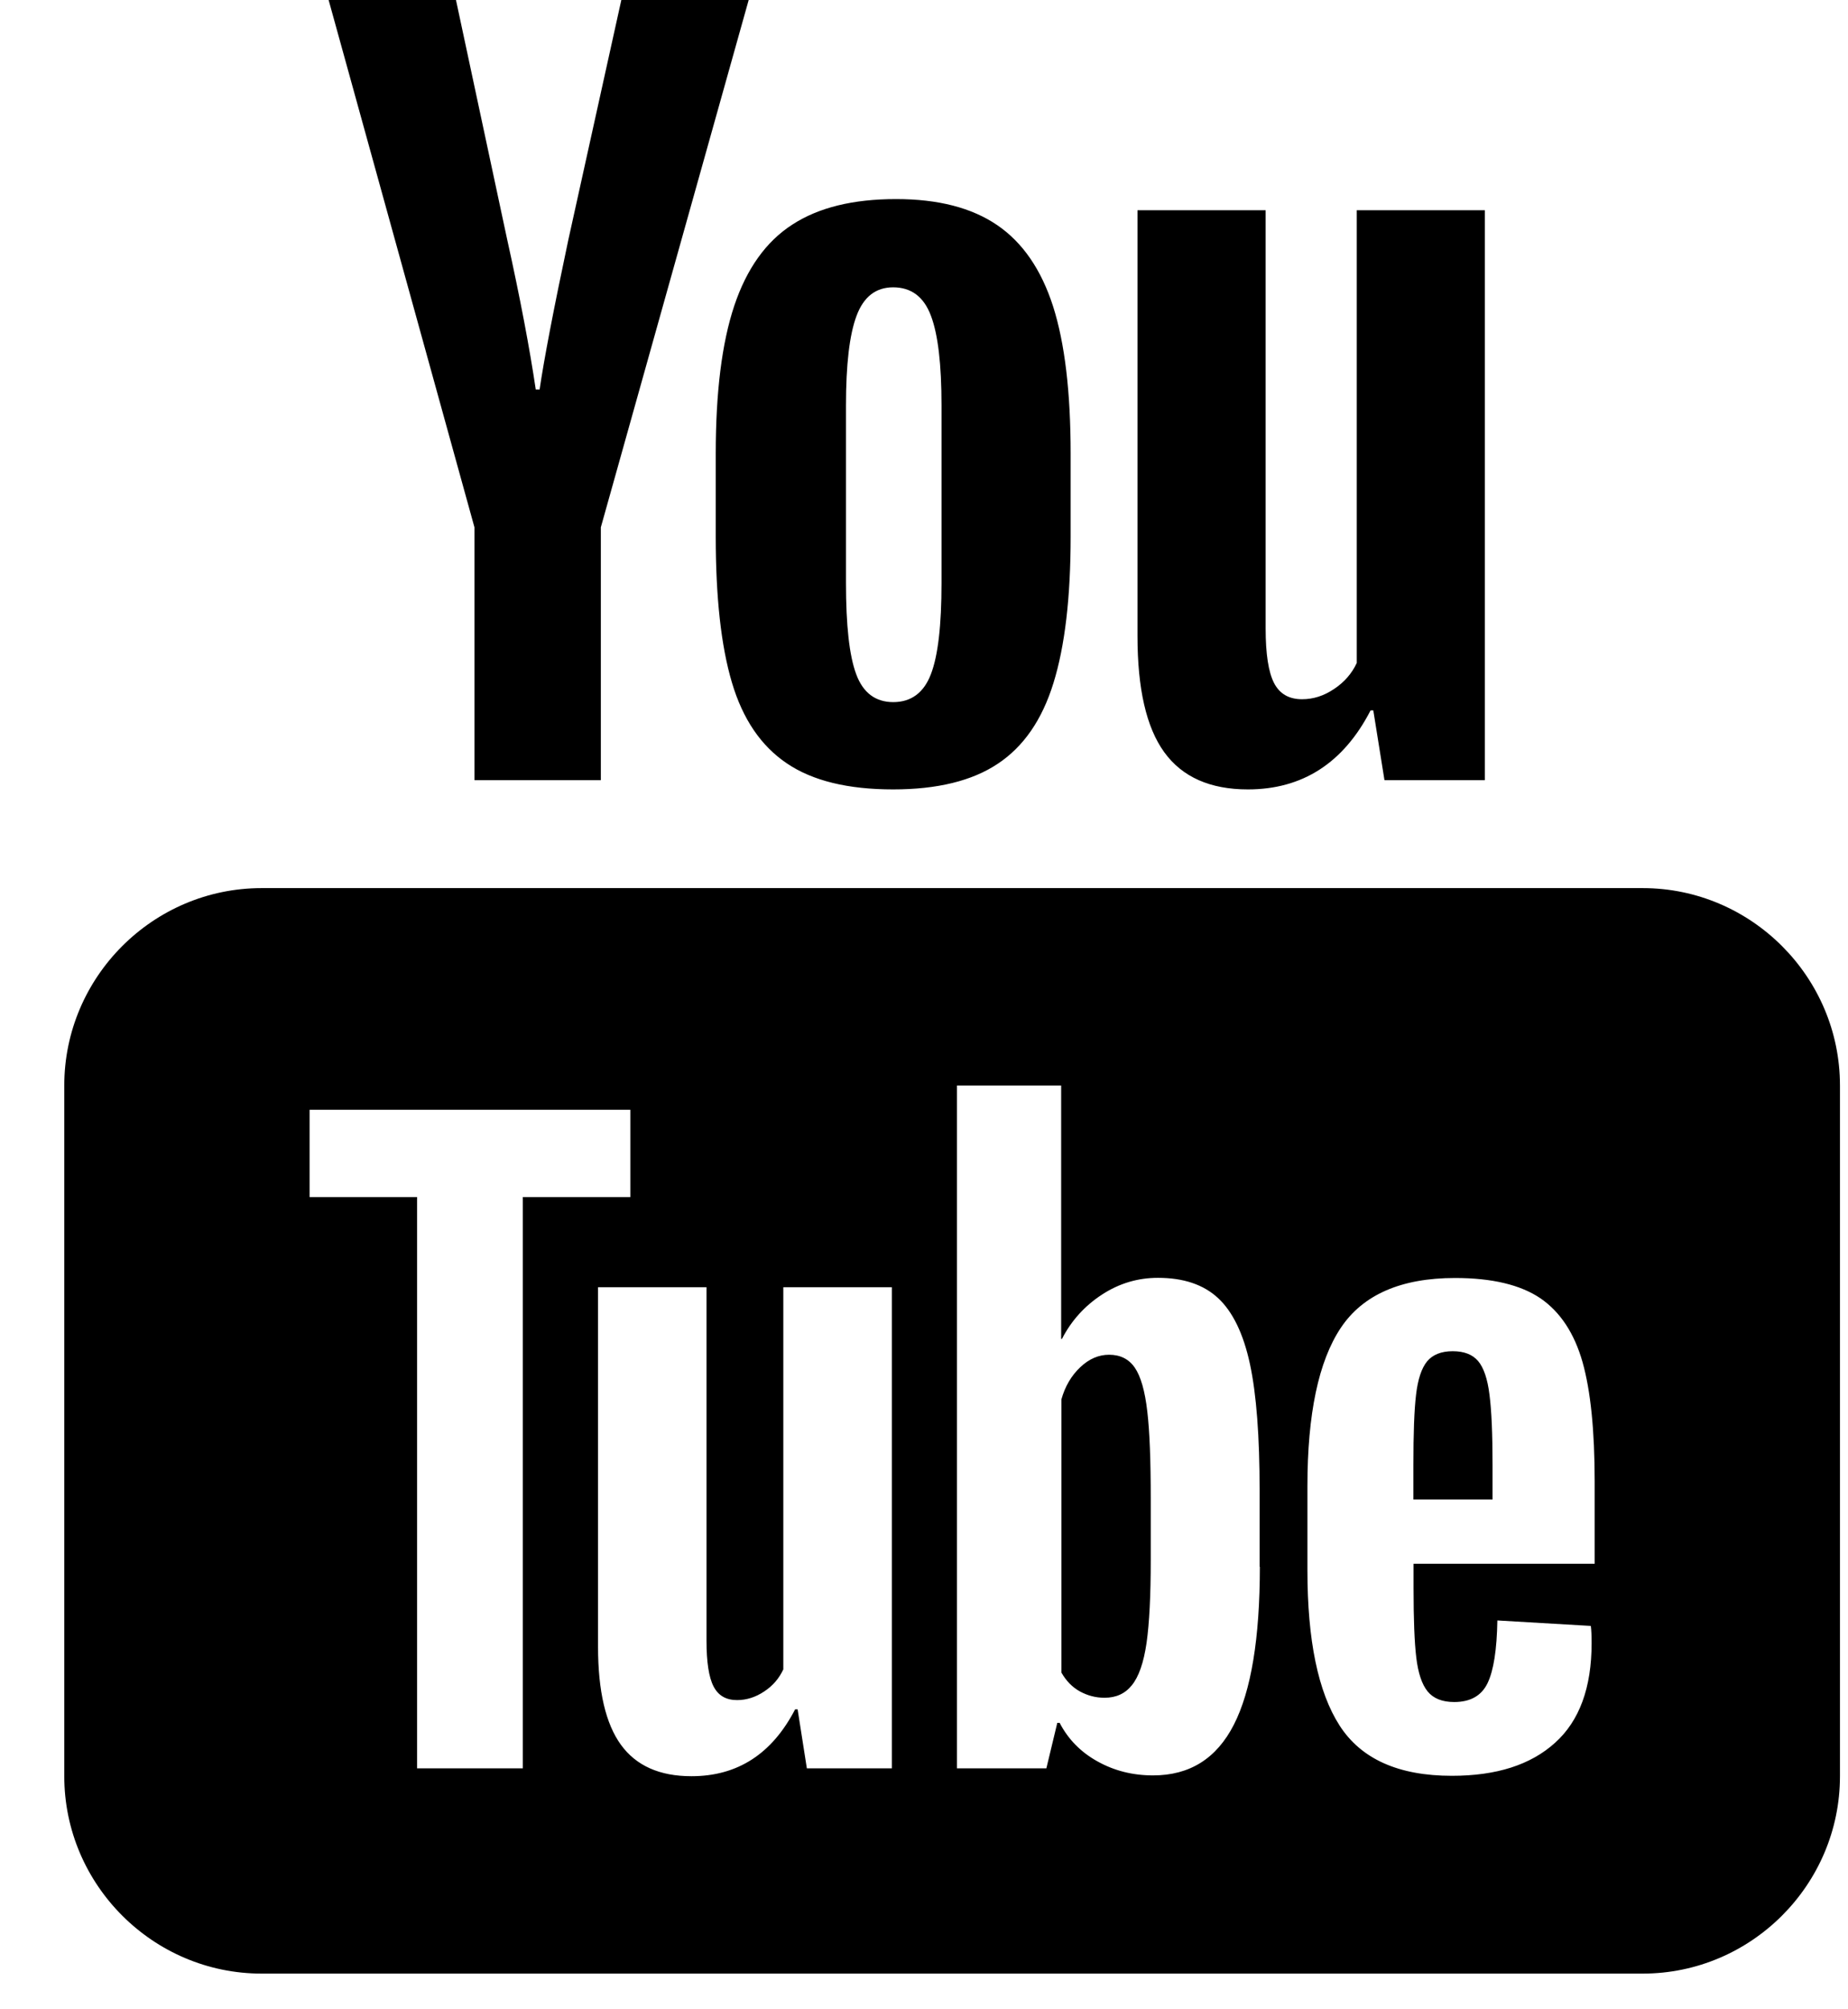 <svg width="23" height="25" viewBox="0 0 23 25" fill="none" xmlns="http://www.w3.org/2000/svg">
<path d="M4.09 0L5.905 6.561V9.707H7.478V6.561L9.318 0H7.733L7.073 2.986C6.888 3.857 6.77 4.477 6.716 4.846H6.668C6.591 4.329 6.473 3.705 6.311 2.974L5.675 0H4.09ZM11.152 2.477C10.619 2.477 10.19 2.581 9.862 2.794C9.534 3.005 9.293 3.343 9.138 3.806C8.984 4.269 8.908 4.881 8.908 5.645V6.676C8.908 7.431 8.974 8.036 9.109 8.491C9.244 8.947 9.472 9.282 9.793 9.498C10.113 9.715 10.554 9.822 11.116 9.822C11.664 9.822 12.099 9.716 12.418 9.503C12.738 9.291 12.969 8.958 13.111 8.499C13.254 8.039 13.325 7.432 13.325 6.676V5.645C13.325 4.882 13.253 4.272 13.107 3.813C12.96 3.355 12.728 3.017 12.411 2.801C12.094 2.585 11.677 2.477 11.152 2.477ZM14.157 2.616V7.913C14.157 8.569 14.267 9.051 14.49 9.359C14.714 9.668 15.061 9.822 15.531 9.822C16.209 9.822 16.72 9.495 17.058 8.839H17.092L17.231 9.707H18.48V2.616H16.886V8.249C16.825 8.38 16.731 8.488 16.603 8.573C16.475 8.659 16.344 8.7 16.205 8.7C16.043 8.7 15.927 8.634 15.857 8.499C15.787 8.363 15.752 8.137 15.752 7.82V2.616H14.157ZM11.116 3.575C11.34 3.575 11.498 3.692 11.586 3.928C11.675 4.162 11.718 4.536 11.718 5.045V7.254C11.718 7.778 11.675 8.157 11.586 8.388C11.498 8.619 11.341 8.735 11.119 8.736C10.895 8.736 10.741 8.619 10.656 8.388C10.57 8.157 10.529 7.778 10.529 7.254V5.045C10.529 4.537 10.572 4.164 10.661 3.928C10.749 3.693 10.9 3.575 11.116 3.575ZM3.256 11.05C1.905 11.05 0.8 12.155 0.8 13.506V22.1C0.8 23.451 1.905 24.556 3.256 24.556H20.445C21.795 24.556 22.9 23.451 22.9 22.1V13.506C22.9 12.155 21.795 11.05 20.445 11.05H3.256ZM11.91 13.506H13.207V16.659H13.217C13.334 16.431 13.501 16.247 13.716 16.107C13.931 15.967 14.163 15.899 14.411 15.899C14.73 15.899 14.98 15.983 15.162 16.153C15.343 16.322 15.476 16.596 15.557 16.973C15.638 17.351 15.677 17.876 15.677 18.546V19.493H15.68C15.68 20.386 15.571 21.04 15.356 21.46C15.141 21.88 14.807 22.09 14.351 22.09C14.097 22.09 13.867 22.032 13.658 21.915C13.449 21.799 13.293 21.638 13.188 21.436H13.159L13.023 22.002H11.91V13.506ZM3.853 13.808H7.845V14.894H6.507V22.002H5.191V14.894H3.853V13.808ZM18.109 15.901C18.57 15.901 18.925 15.986 19.174 16.155C19.42 16.325 19.594 16.589 19.696 16.947C19.797 17.305 19.847 17.8 19.847 18.431V19.457H17.593V19.762C17.593 20.146 17.604 20.434 17.627 20.625C17.65 20.817 17.697 20.958 17.768 21.045C17.84 21.133 17.95 21.177 18.099 21.177C18.301 21.177 18.439 21.098 18.514 20.942C18.589 20.786 18.63 20.527 18.636 20.162L19.799 20.23C19.806 20.281 19.809 20.355 19.809 20.445C19.809 20.999 19.657 21.413 19.353 21.685C19.05 21.959 18.624 22.095 18.07 22.095C17.406 22.095 16.94 21.886 16.672 21.469C16.405 21.053 16.272 20.41 16.272 19.537V18.491C16.272 17.592 16.411 16.936 16.687 16.522C16.963 16.108 17.439 15.901 18.109 15.901ZM7.443 16.016H8.793V20.412C8.793 20.678 8.822 20.87 8.881 20.983C8.94 21.097 9.036 21.153 9.174 21.153C9.291 21.153 9.405 21.117 9.512 21.045C9.62 20.974 9.697 20.882 9.749 20.771V16.016H11.1V22.002H11.097H10.042L9.927 21.268H9.896C9.608 21.823 9.179 22.1 8.606 22.1C8.208 22.1 7.917 21.969 7.728 21.709C7.539 21.449 7.443 21.041 7.443 20.488V16.016ZM18.08 16.812C17.936 16.812 17.83 16.856 17.761 16.939C17.692 17.024 17.646 17.163 17.624 17.354C17.601 17.546 17.591 17.837 17.591 18.227V18.657H18.576V18.227C18.576 17.843 18.564 17.553 18.538 17.354C18.514 17.155 18.465 17.016 18.397 16.935C18.328 16.854 18.224 16.812 18.08 16.812ZM13.804 16.856C13.674 16.856 13.555 16.907 13.445 17.011C13.334 17.116 13.255 17.25 13.21 17.412V20.81C13.269 20.914 13.345 20.992 13.44 21.045C13.534 21.096 13.635 21.124 13.747 21.124C13.89 21.124 14.003 21.073 14.087 20.968C14.172 20.864 14.234 20.689 14.27 20.441C14.305 20.194 14.322 19.85 14.322 19.414V18.645C14.322 18.175 14.309 17.815 14.279 17.561C14.25 17.306 14.197 17.123 14.123 17.016C14.049 16.909 13.942 16.856 13.804 16.856Z" fill="black"/>
</svg>
